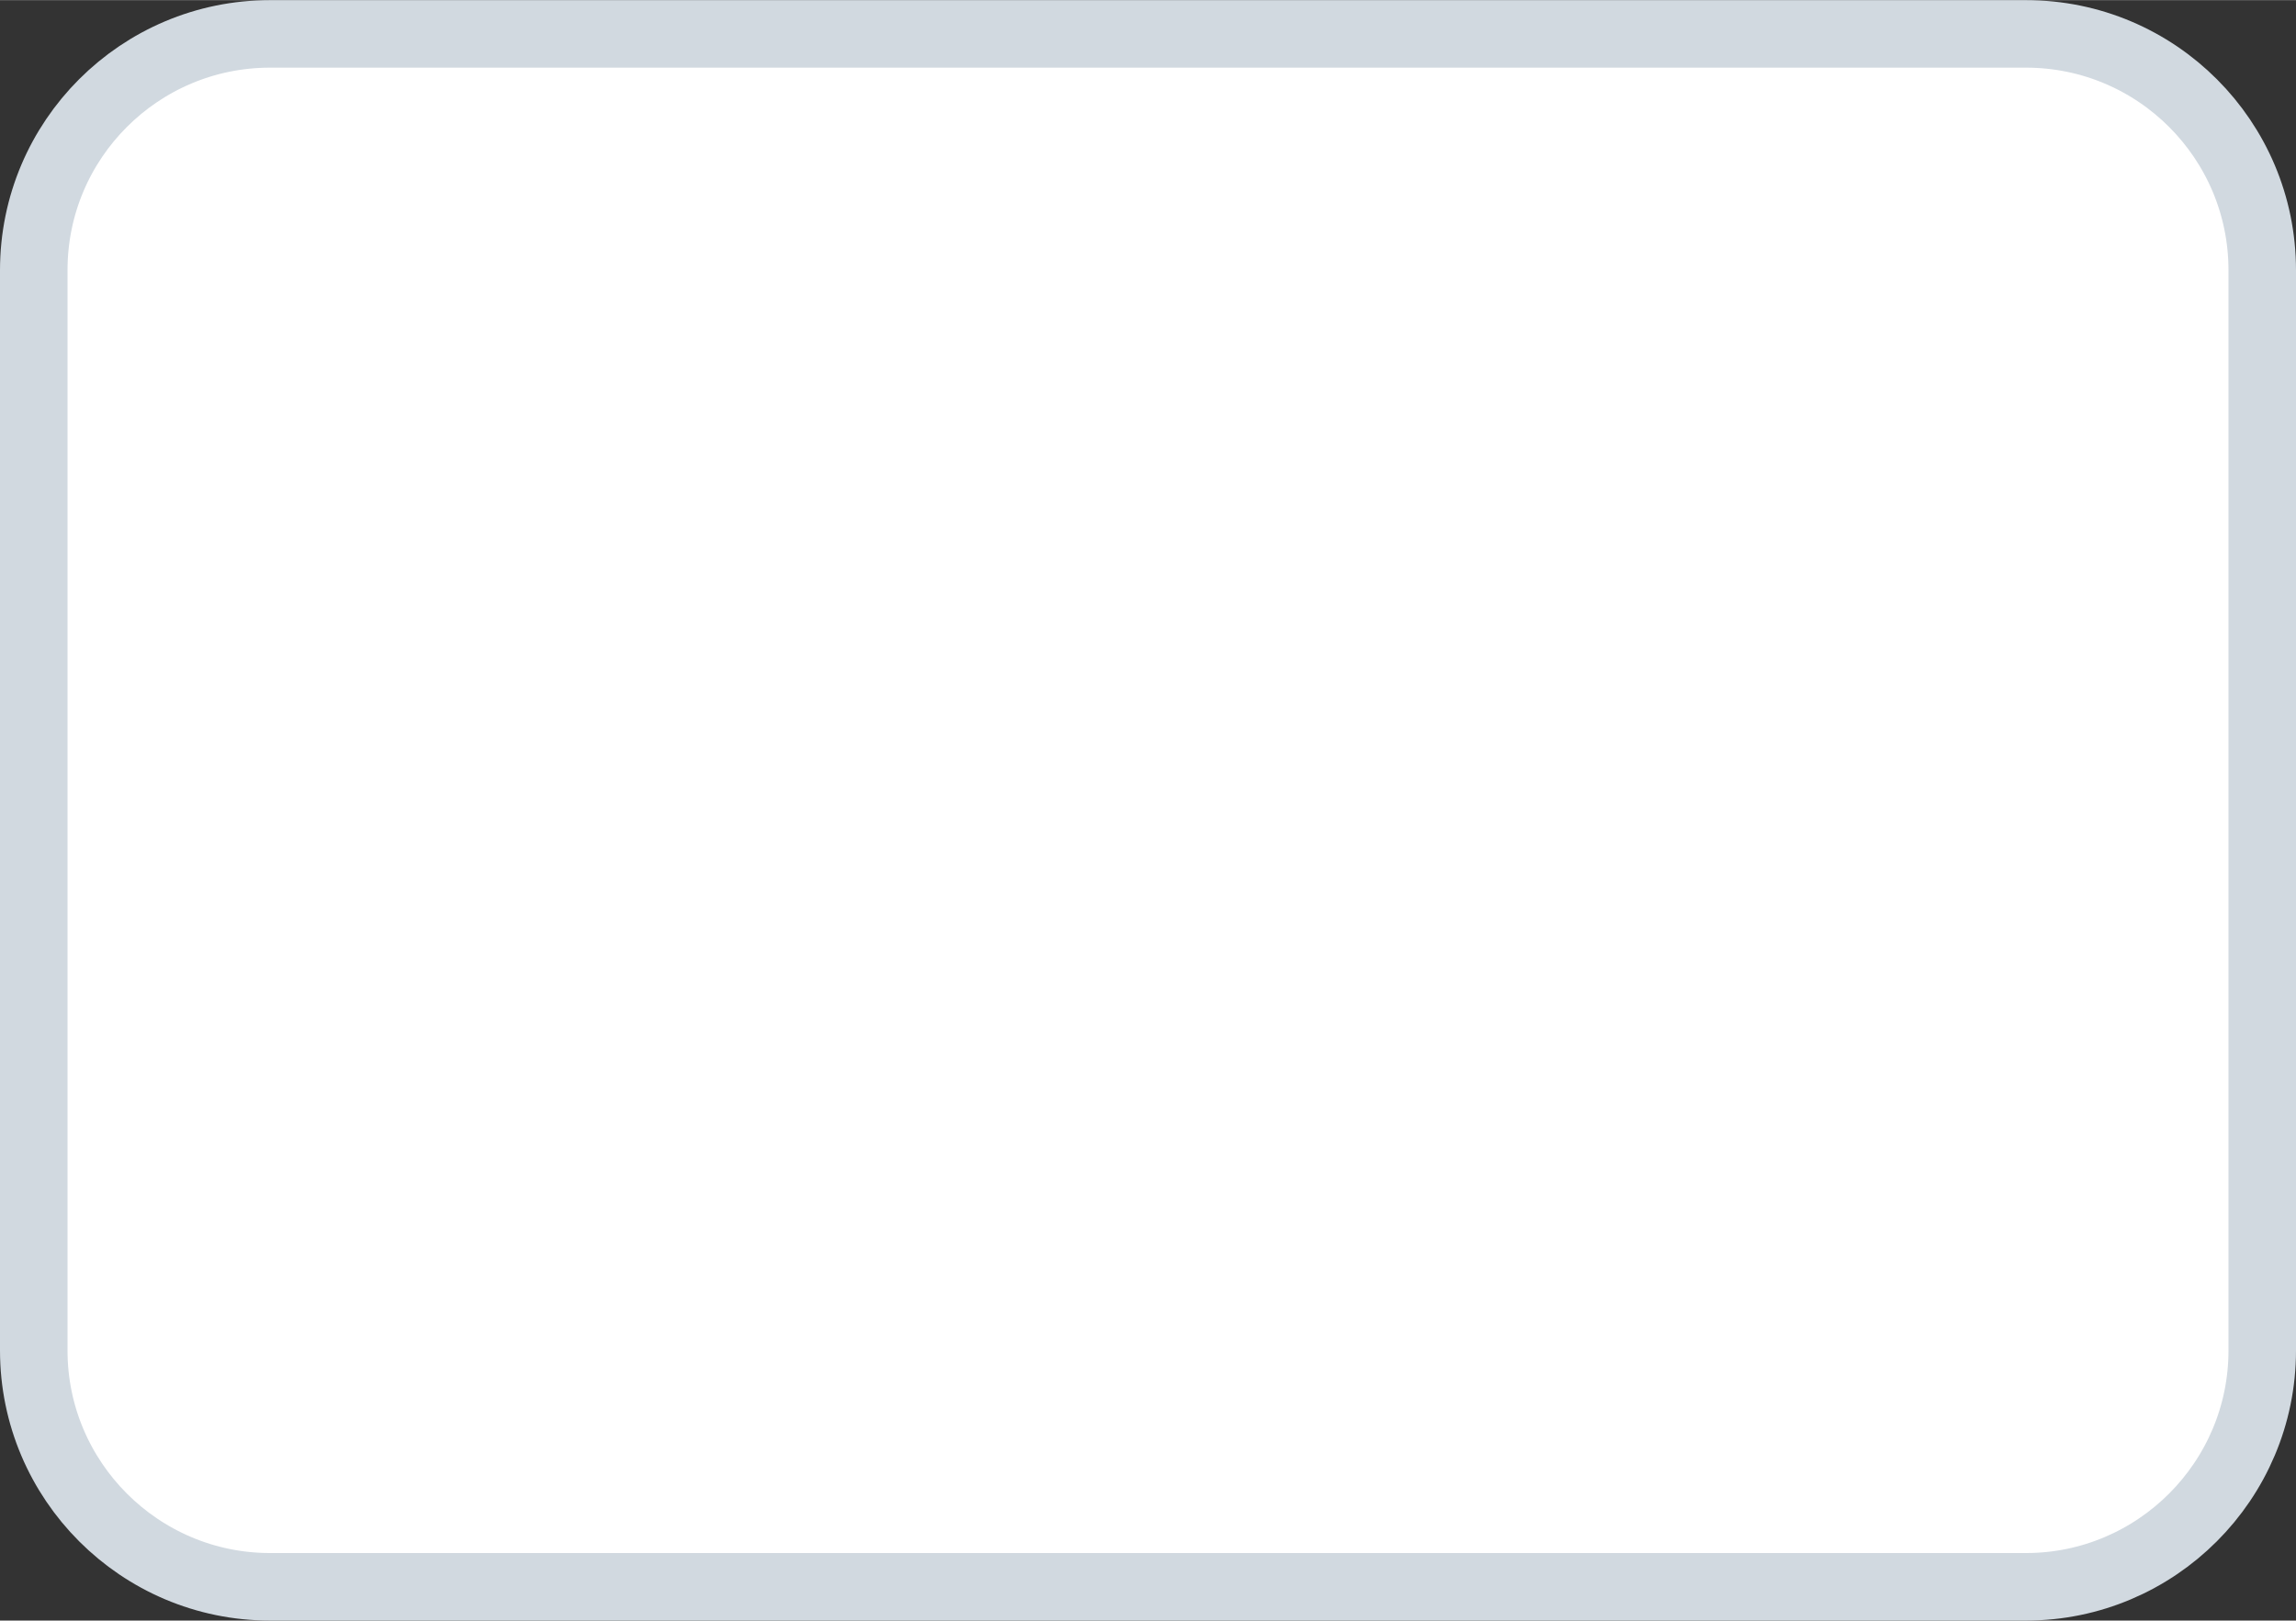 <?xml version="1.0" encoding="UTF-8"?>
<!DOCTYPE svg PUBLIC "-//W3C//DTD SVG 1.1//EN" "http://www.w3.org/Graphics/SVG/1.1/DTD/svg11.dtd">
<!-- Creator: CorelDRAW 2017 -->
<svg xmlns="http://www.w3.org/2000/svg" xml:space="preserve" width="8.996mm" height="6.35mm" version="1.1" style="shape-rendering:geometricPrecision; text-rendering:geometricPrecision; image-rendering:optimizeQuality; fill-rule:evenodd; clip-rule:evenodd"
viewBox="0 0 53.05 37.44"
 xmlns:xlink="http://www.w3.org/1999/xlink">
 <rect x="0" y="0" width="53.05" height="37.44" fill="#333333" stroke="none"/>
 <defs>
  <style type="text/css">
   <![CDATA[
    .str0 {stroke:#D1D9E0;stroke-width:1.56;stroke-miterlimit:22.926}
    .fil0 {fill:white}
   ]]>
  </style>
 </defs>
 <g id="Ebene_x0020_1">
  <path class="fil0 str0" d="M6.24 0.78l40.57 0c3.02,0 5.46,2.45 5.46,5.46l0 24.96c0,3.01 -2.45,5.46 -5.46,5.46l-40.57 0c-3.01,-0 -5.46,-2.45 -5.46,-5.46l-0 -24.96c0,-3.02 2.45,-5.46 5.46,-5.46z"/>
 </g>
</svg>
